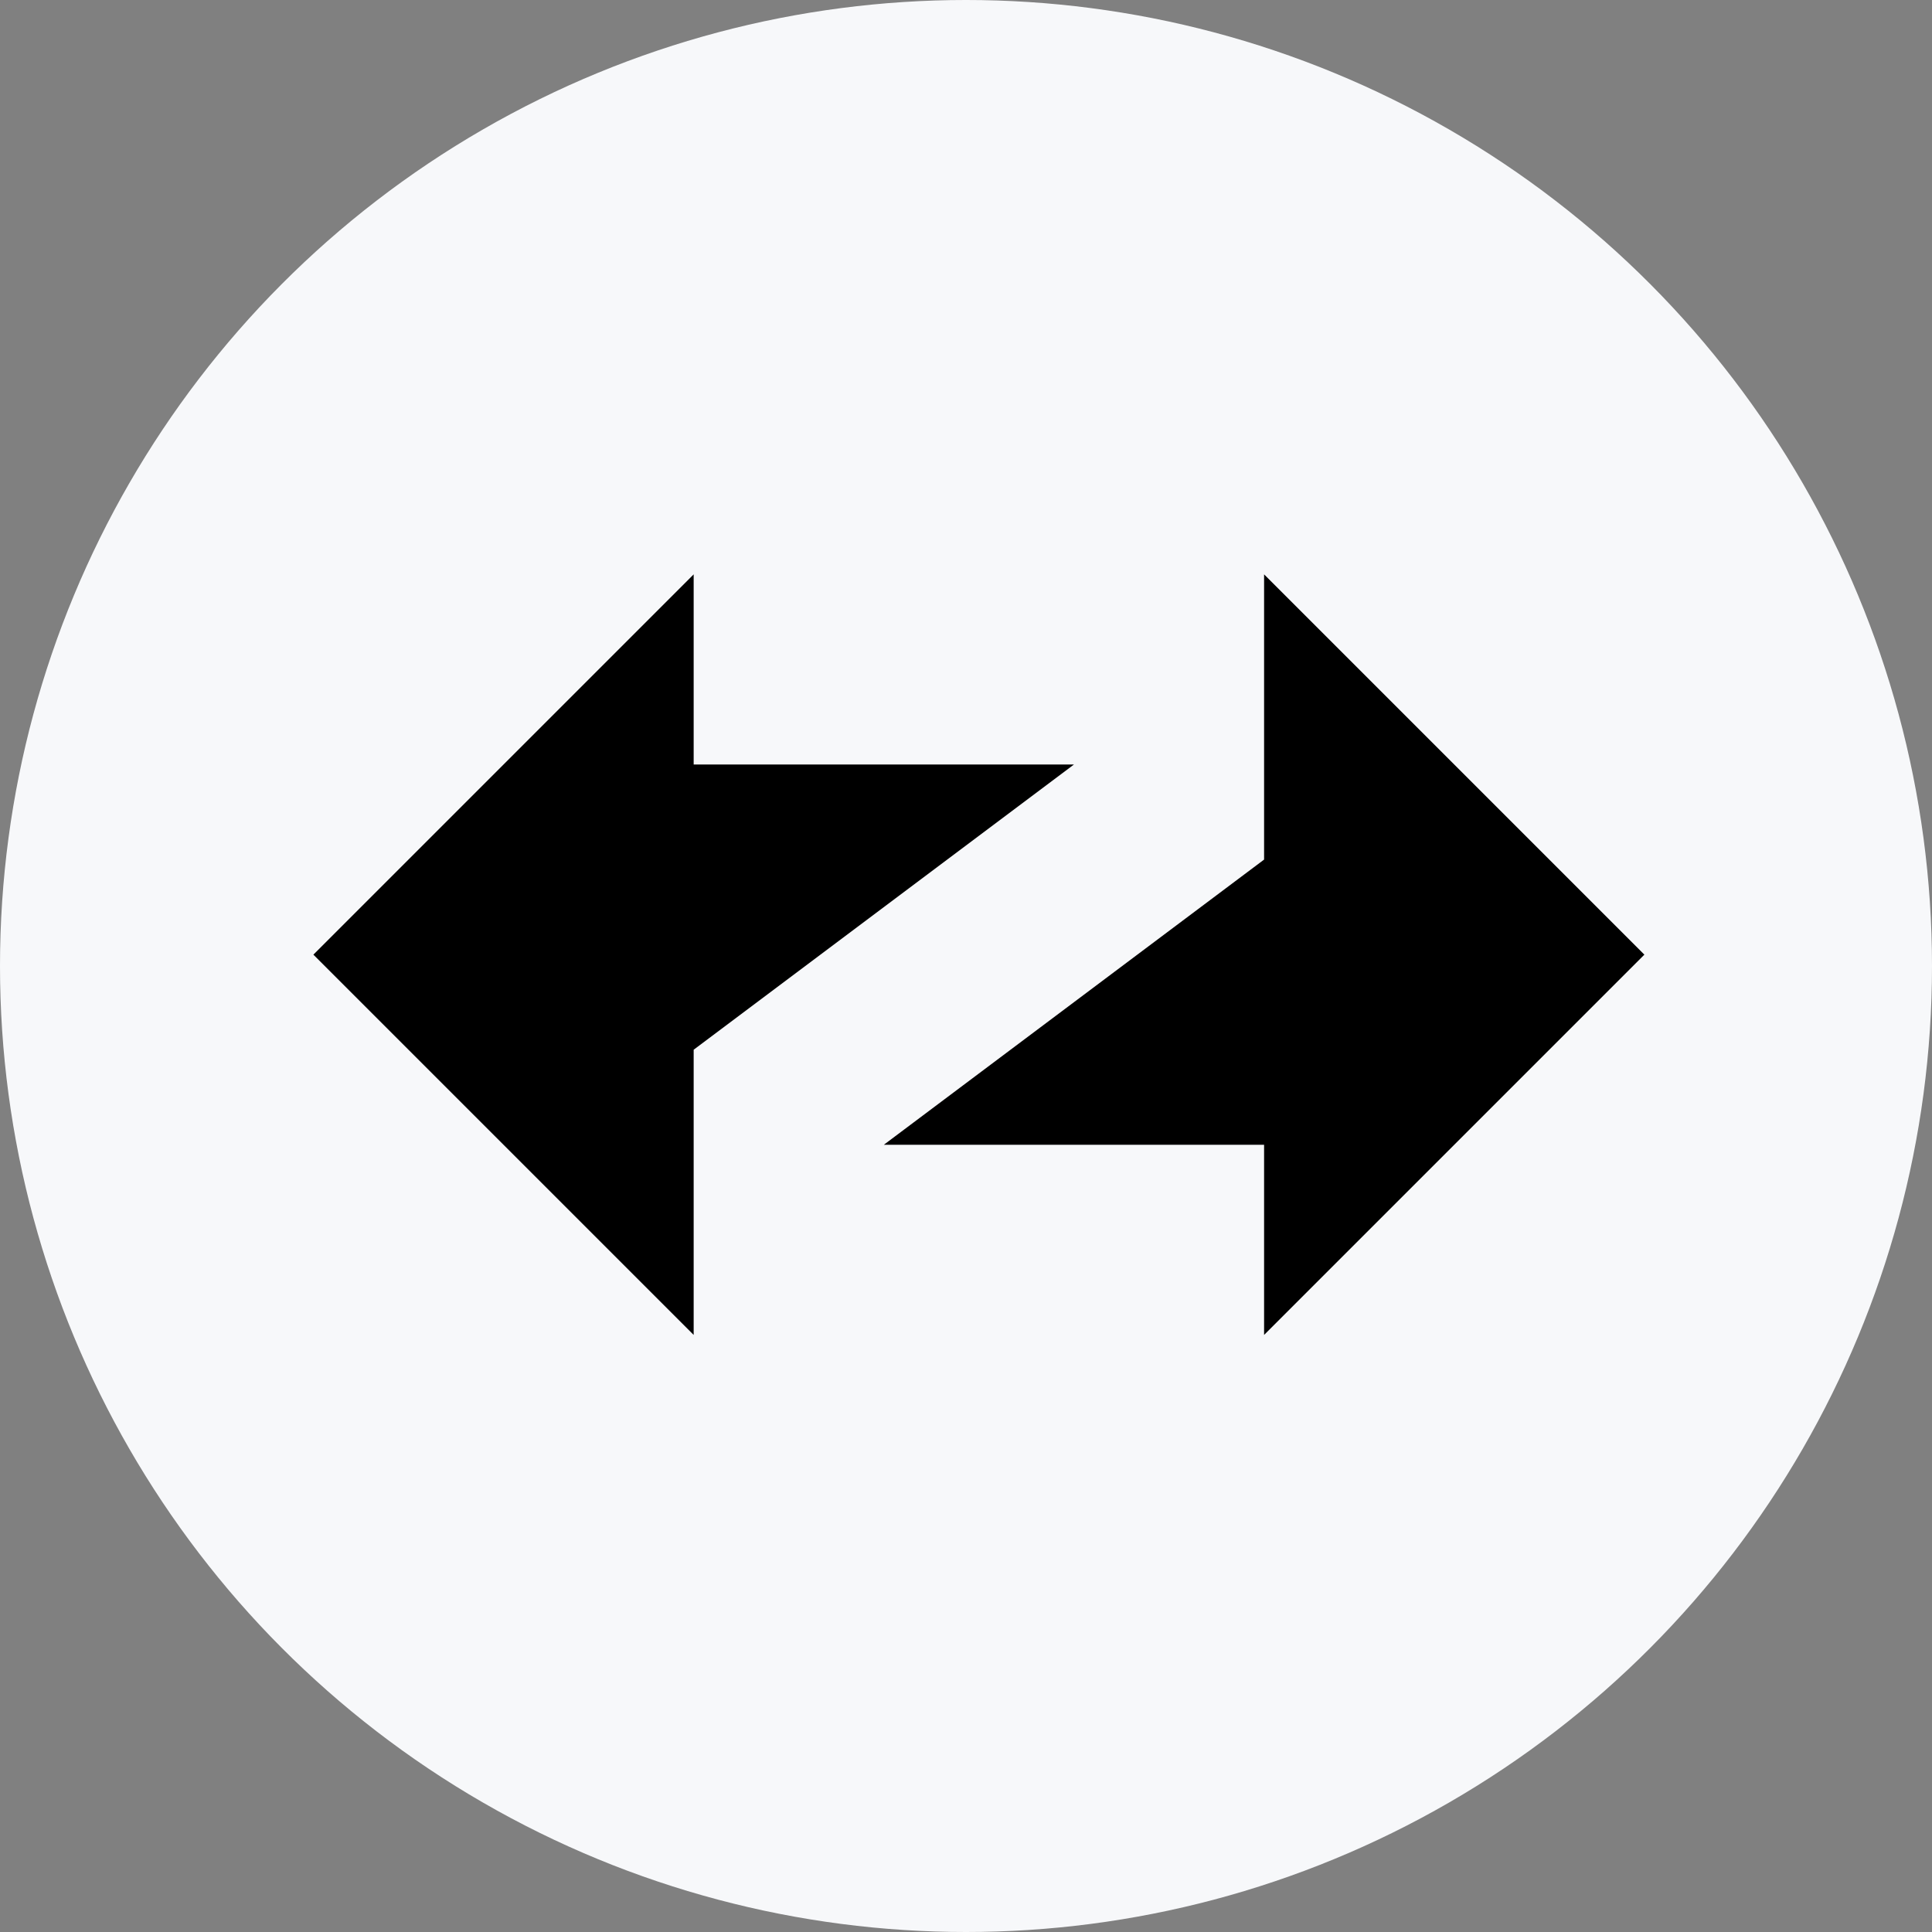 <svg width="24" height="24" viewBox="0 0 24 24" fill="none" xmlns="http://www.w3.org/2000/svg">
<rect x="0" y="0" width="24" height="24" fill="#808080" stroke="none"/>
<circle cx="12" cy="12" r="12" fill="#F7F8FA"/>
<path fill-rule="evenodd" clip-rule="evenodd" d="M8.617 7.135L3.893 11.859L8.617 16.583V13.04L13.341 9.497H8.617V7.135ZM15.703 16.583L20.427 11.859L15.703 7.135V10.678L10.979 14.221H15.703V16.583Z" fill="black"/>
</svg>
